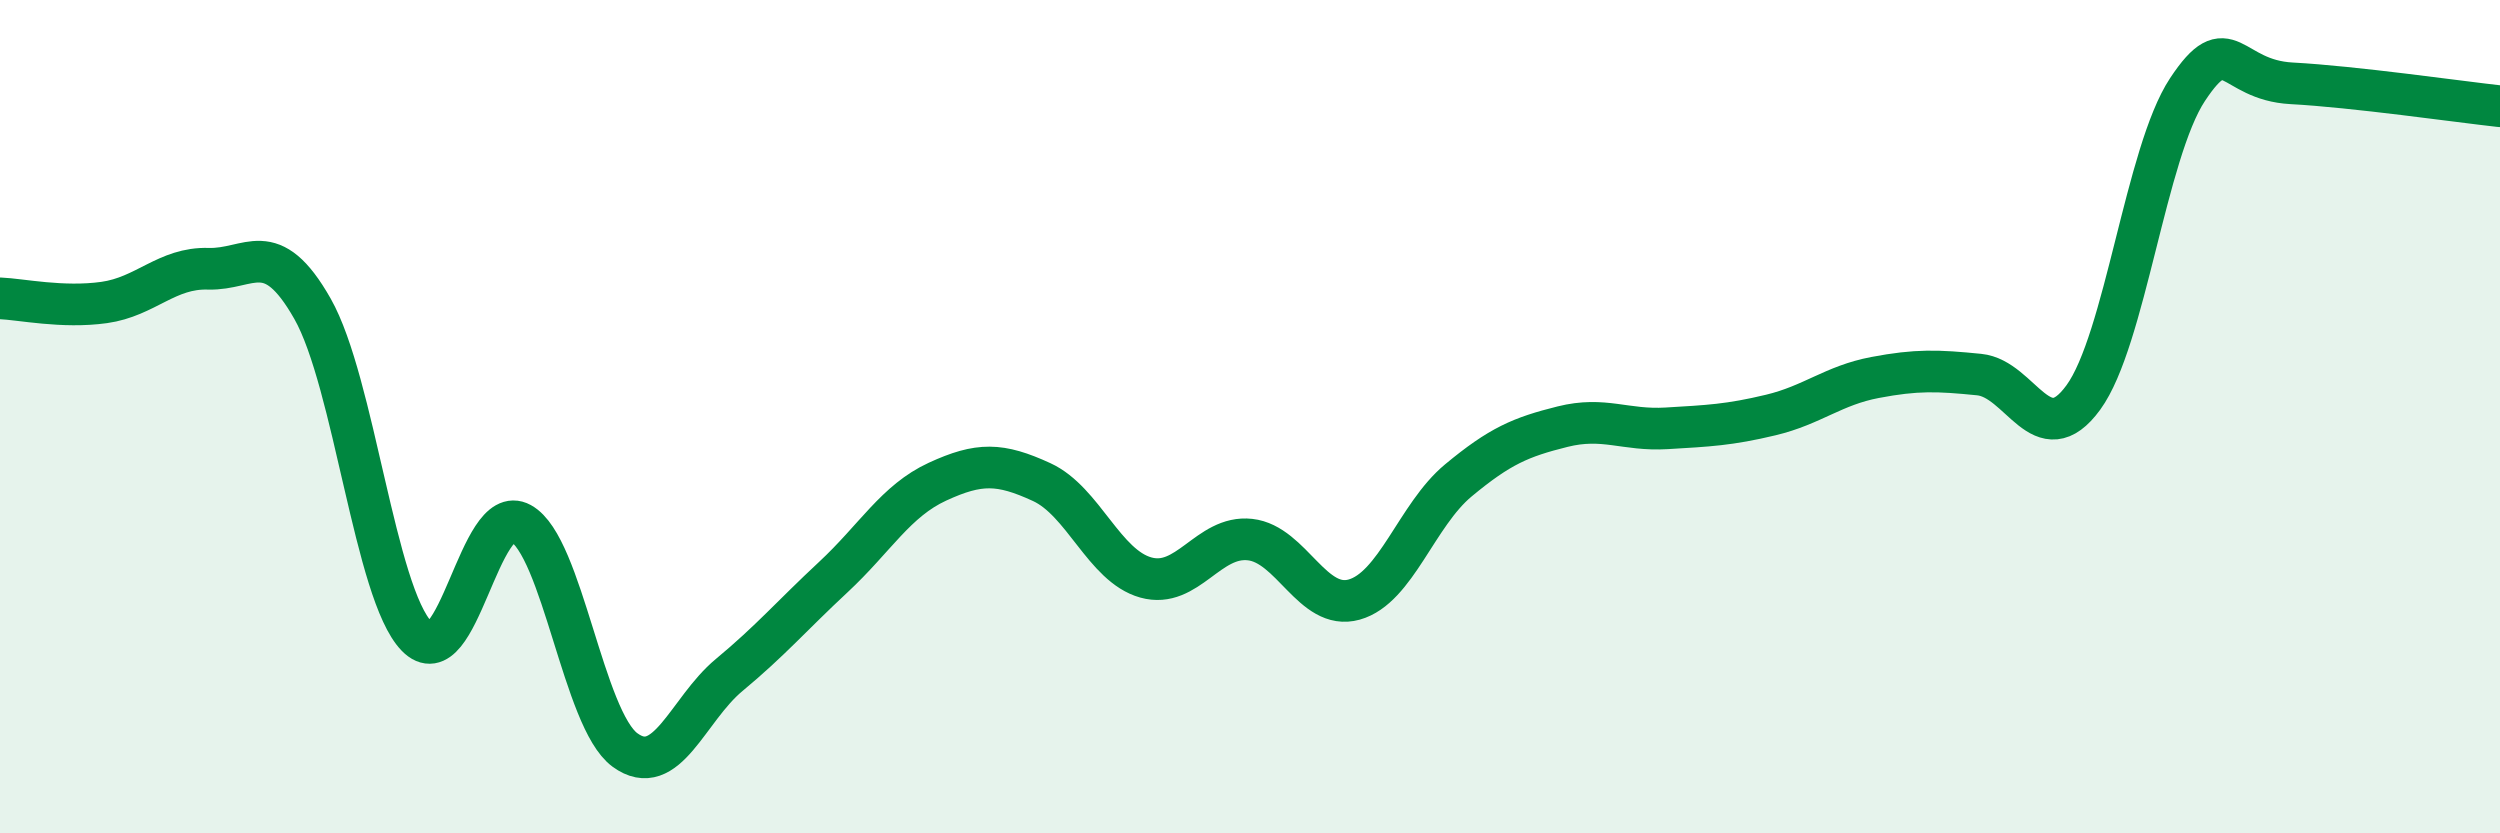 
    <svg width="60" height="20" viewBox="0 0 60 20" xmlns="http://www.w3.org/2000/svg">
      <path
        d="M 0,7.16 C 0.5,7.18 1.5,7.4 2.5,7.26 C 3.5,7.12 4,6.42 5,6.45 C 6,6.48 6.5,5.65 7.5,7.41 C 8.5,9.17 9,14.24 10,15.27 C 11,16.3 11.5,12.01 12.5,12.56 C 13.5,13.11 14,17.27 15,18 C 16,18.73 16.5,17.03 17.5,16.2 C 18.5,15.37 19,14.78 20,13.85 C 21,12.92 21.5,12.02 22.5,11.56 C 23.5,11.1 24,11.11 25,11.57 C 26,12.03 26.5,13.58 27.5,13.86 C 28.5,14.14 29,12.84 30,12.95 C 31,13.06 31.5,14.67 32.5,14.39 C 33.5,14.11 34,12.36 35,11.53 C 36,10.7 36.5,10.49 37.5,10.24 C 38.5,9.99 39,10.34 40,10.28 C 41,10.22 41.5,10.2 42.5,9.96 C 43.5,9.72 44,9.25 45,9.06 C 46,8.87 46.5,8.89 47.5,8.99 C 48.5,9.09 49,10.91 50,9.54 C 51,8.17 51.5,3.66 52.5,2.15 C 53.5,0.64 53.5,1.92 55,2 C 56.5,2.08 59,2.44 60,2.55L60 20L0 20Z"
        fill="#008740"
        opacity="0.1"
        stroke-linecap="round"
        stroke-linejoin="round"
      />
      <path
        d="M 0,7.16 C 0.5,7.18 1.5,7.4 2.5,7.26 C 3.5,7.12 4,6.42 5,6.45 C 6,6.48 6.5,5.65 7.5,7.41 C 8.5,9.17 9,14.24 10,15.27 C 11,16.3 11.5,12.01 12.5,12.56 C 13.5,13.11 14,17.27 15,18 C 16,18.73 16.5,17.03 17.5,16.2 C 18.5,15.37 19,14.78 20,13.85 C 21,12.92 21.5,12.02 22.5,11.56 C 23.5,11.1 24,11.11 25,11.57 C 26,12.03 26.5,13.58 27.5,13.86 C 28.5,14.14 29,12.84 30,12.95 C 31,13.06 31.5,14.67 32.5,14.39 C 33.5,14.11 34,12.36 35,11.53 C 36,10.7 36.5,10.49 37.5,10.24 C 38.5,9.99 39,10.34 40,10.28 C 41,10.22 41.5,10.2 42.5,9.96 C 43.5,9.72 44,9.25 45,9.06 C 46,8.87 46.5,8.89 47.5,8.99 C 48.5,9.09 49,10.91 50,9.54 C 51,8.17 51.5,3.66 52.5,2.15 C 53.5,0.64 53.5,1.92 55,2 C 56.5,2.08 59,2.44 60,2.55"
        stroke="#008740"
        stroke-width="1"
        fill="none"
        stroke-linecap="round"
        stroke-linejoin="round"
      />
    </svg>
  